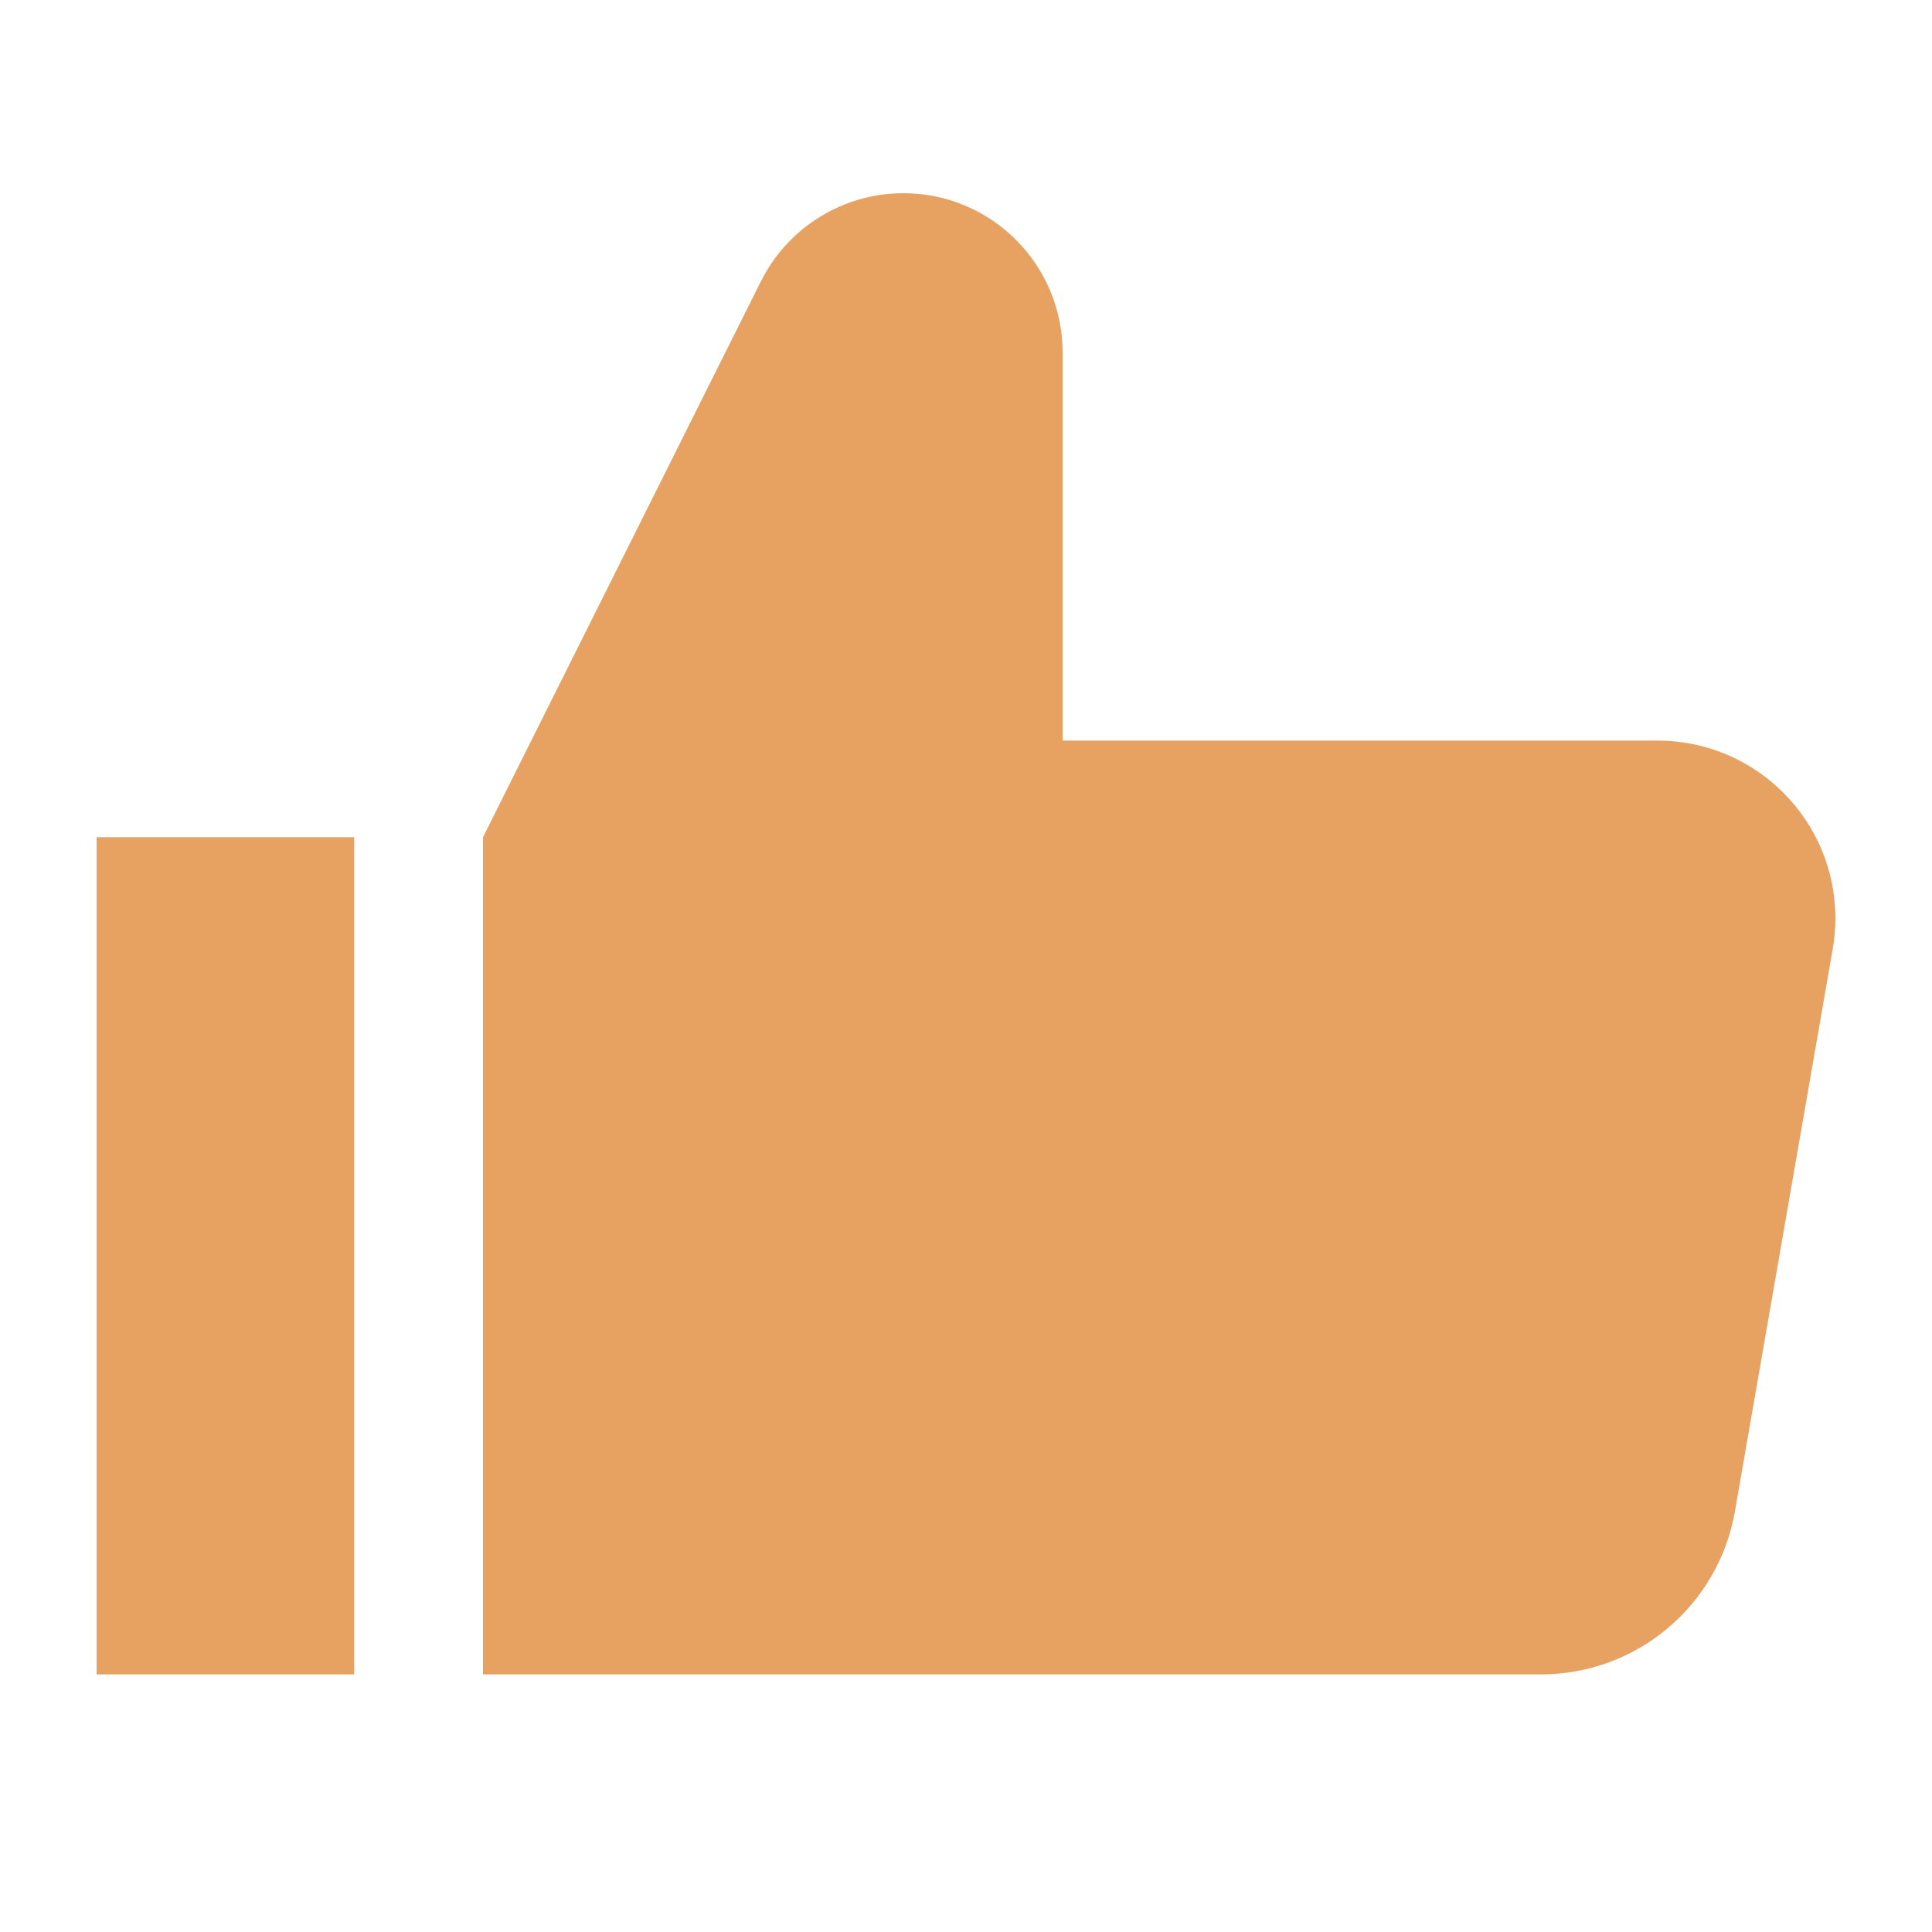 <?xml version="1.0" encoding="UTF-8"?> <svg xmlns="http://www.w3.org/2000/svg" width="42" height="42" viewBox="0 0 42 42" fill="none"><g id="comme 1"><g id="Group"><path id="Vector" d="M2.1 18.2H7.7V36.4H2.1V18.2Z" fill="#E7A261"></path><path id="Vector_2" d="M36.034 16.1H23.1V7.661C23.1 5.75 21.55 4.2 19.639 4.2C18.329 4.2 17.13 4.941 16.543 6.113L10.5 18.2V36.4H33.5C35.581 36.4 37.36 34.903 37.716 32.854L39.842 20.629C39.881 20.41 39.9 20.189 39.9 19.966C39.9 17.831 38.169 16.1 36.034 16.1Z" fill="#E7A261"></path></g></g></svg> 